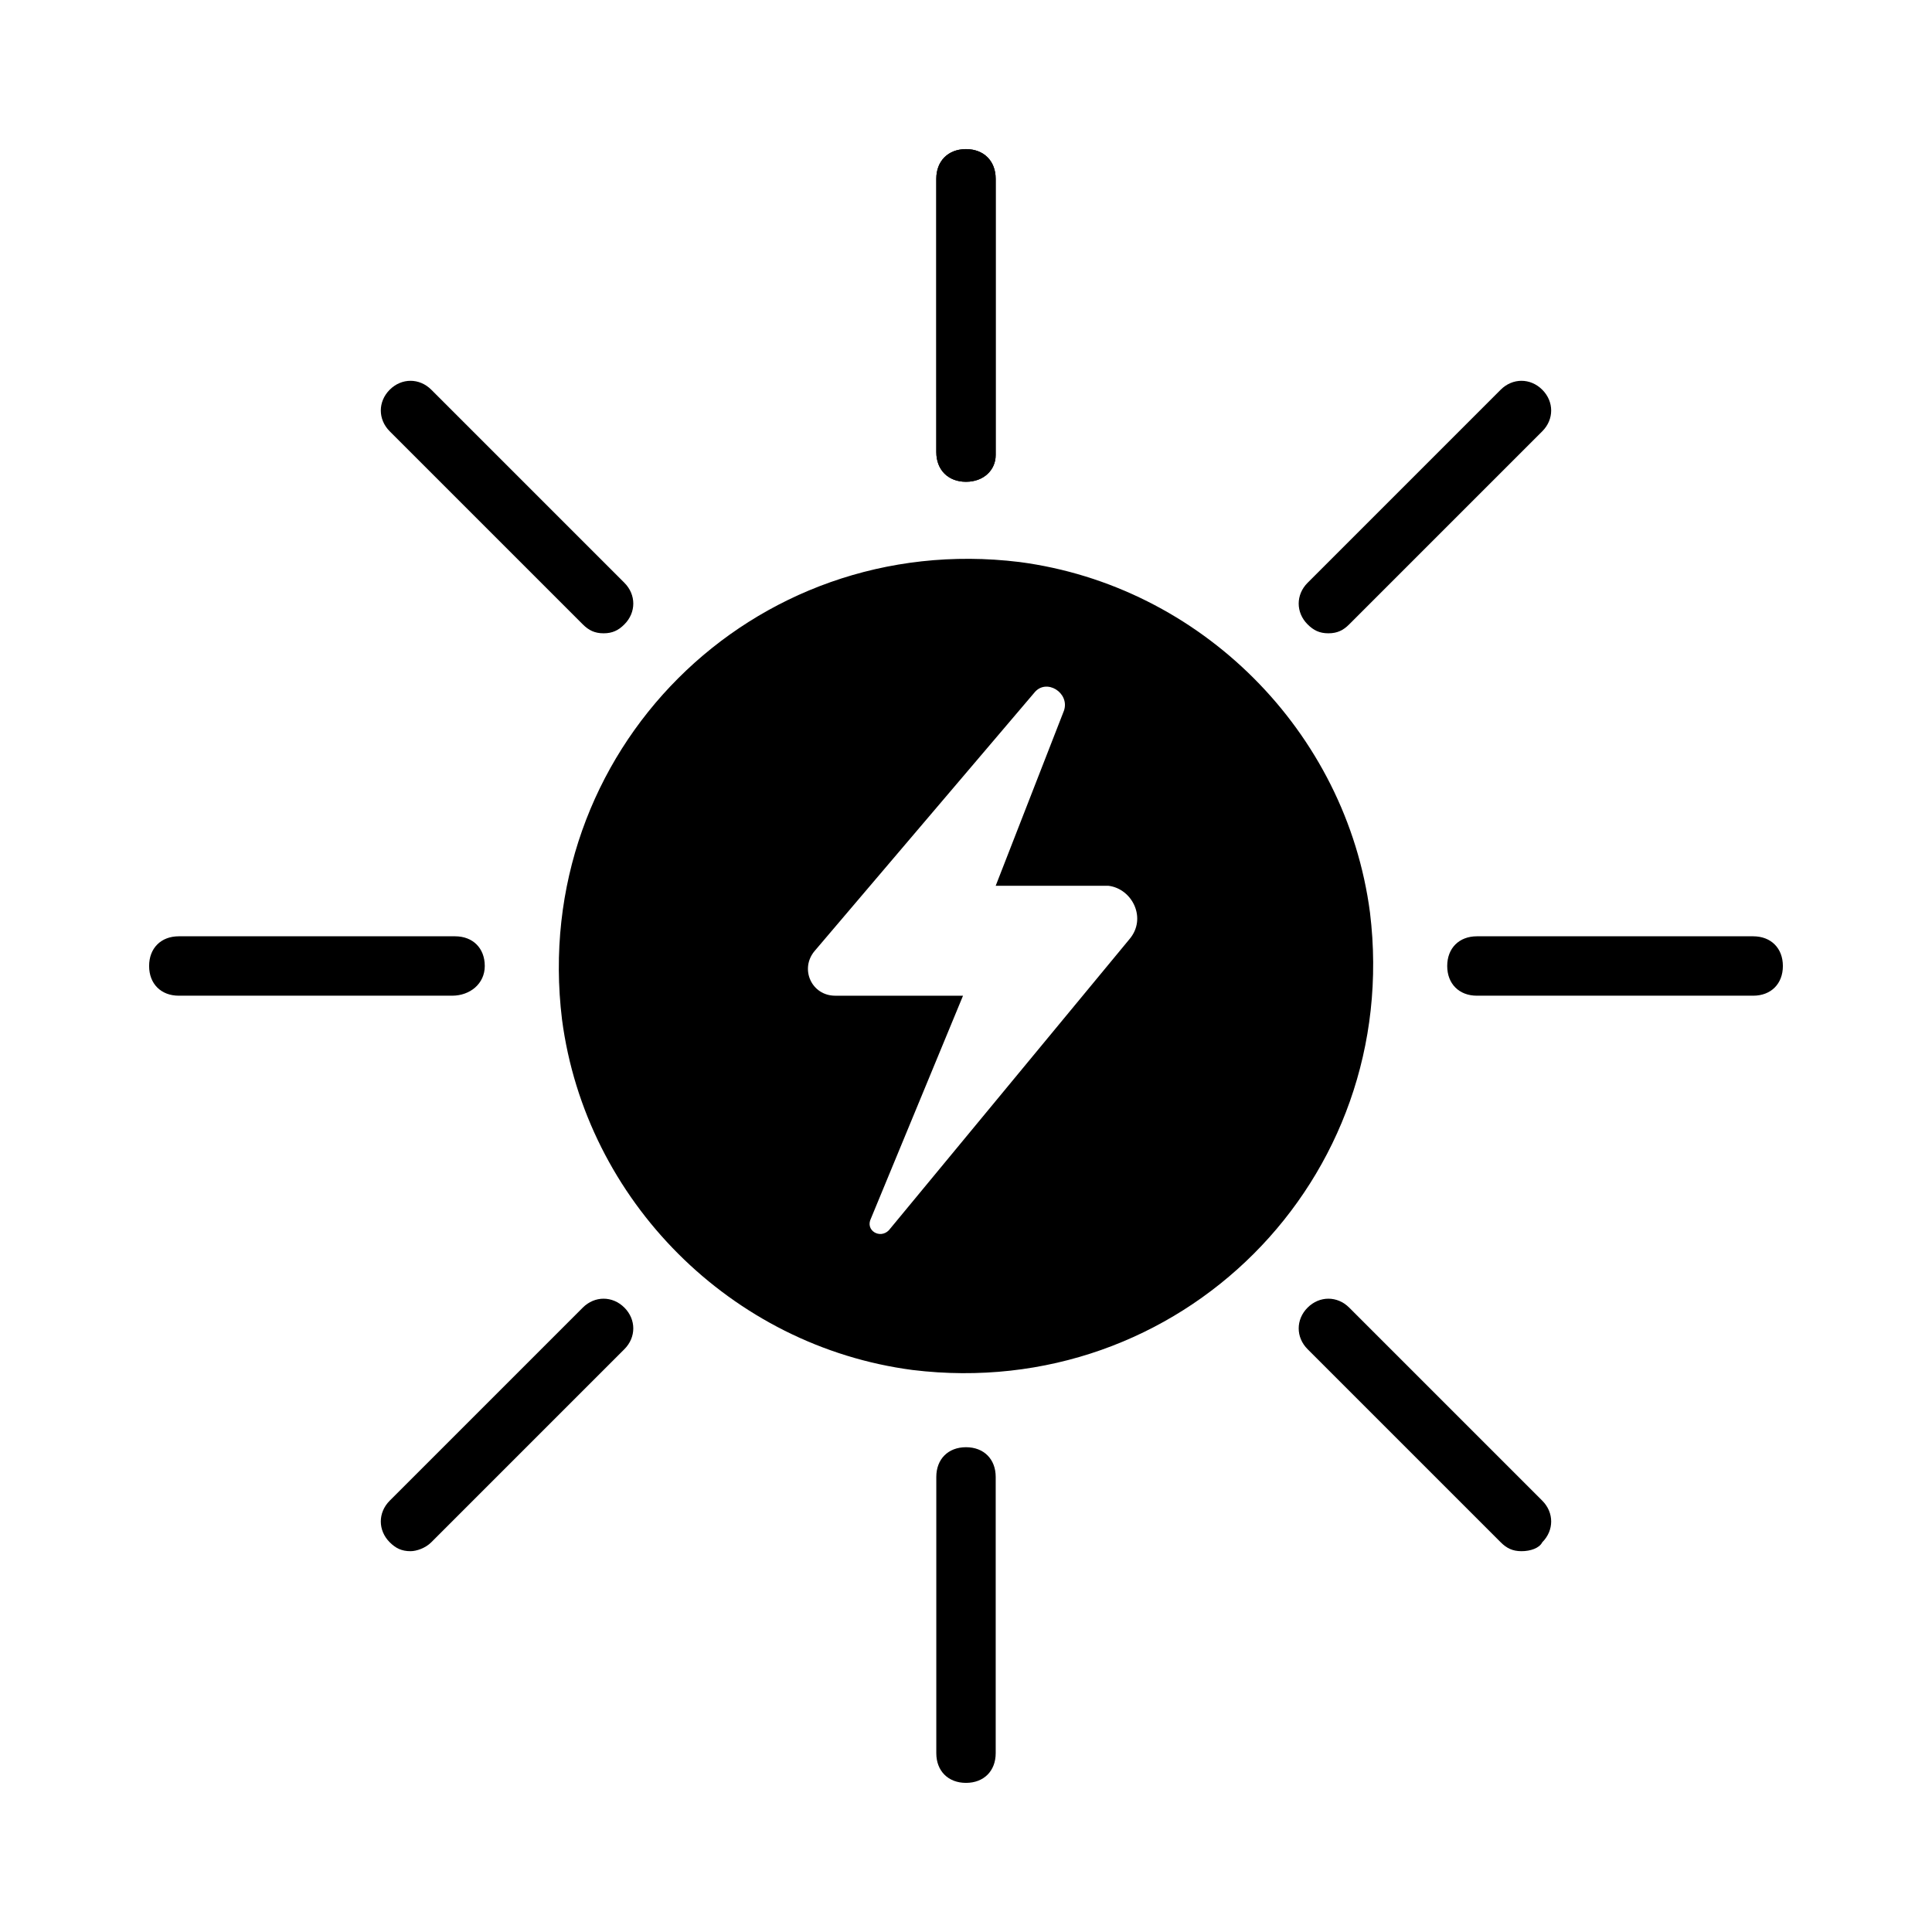 <?xml version="1.0" encoding="UTF-8"?>
<!-- Uploaded to: SVG Repo, www.svgrepo.com, Generator: SVG Repo Mixer Tools -->
<svg fill="#000000" width="800px" height="800px" version="1.1" viewBox="144 144 512 512" xmlns="http://www.w3.org/2000/svg">
 <g>
  <path d="m400 271.68c-4.723 0-7.871-3.148-7.871-7.871l-0.004-72.422c0-4.723 3.148-7.871 7.871-7.871s7.871 3.148 7.871 7.871v73.211c0.004 3.934-3.144 7.082-7.867 7.082z"/>
  <path d="m303.96 311.83c-2.363 0-3.938-0.789-5.512-2.363l-51.168-51.168c-3.148-3.148-3.148-7.871 0-11.02s7.871-3.148 11.02 0l51.168 51.168c3.148 3.148 3.148 7.871 0 11.02-1.574 1.574-3.148 2.363-5.508 2.363z"/>
  <path d="m263.81 407.87h-72.422c-4.723 0-7.871-3.148-7.871-7.871s3.148-7.871 7.871-7.871h73.211c4.723 0 7.871 3.148 7.871 7.871s-3.938 7.871-8.66 7.871z"/>
  <path d="m252.79 555.08c-2.363 0-3.938-0.789-5.512-2.363-3.148-3.148-3.148-7.871 0-11.02l51.168-51.168c3.148-3.148 7.871-3.148 11.02 0 3.148 3.148 3.148 7.871 0 11.02l-51.168 51.168c-1.574 1.574-3.934 2.363-5.508 2.363z"/>
  <path d="m400 616.48c-4.723 0-7.871-3.148-7.871-7.871v-73.211c0-4.723 3.148-7.871 7.871-7.871s7.871 3.148 7.871 7.871v73.211c0 4.723-3.148 7.871-7.871 7.871z"/>
  <path d="m547.21 555.08c-2.363 0-3.938-0.789-5.512-2.363l-51.168-51.168c-3.148-3.148-3.148-7.871 0-11.02 3.148-3.148 7.871-3.148 11.02 0l51.168 51.168c3.148 3.148 3.148 7.871 0 11.02-0.785 1.574-3.148 2.363-5.508 2.363z"/>
  <path d="m608.61 407.87h-73.211c-4.723 0-7.871-3.148-7.871-7.871s3.148-7.871 7.871-7.871h73.211c4.723 0 7.871 3.148 7.871 7.871 0.004 4.723-3.144 7.871-7.871 7.871z"/>
  <path d="m496.04 311.83c-2.363 0-3.938-0.789-5.512-2.363-3.148-3.148-3.148-7.871 0-11.02l51.168-51.168c3.148-3.148 7.871-3.148 11.02 0 3.148 3.148 3.148 7.871 0 11.02l-51.168 51.168c-1.574 1.574-3.148 2.363-5.508 2.363z"/>
  <path d="m400 271.68c-4.723 0-7.871-3.148-7.871-7.871l-0.004-72.422c0-4.723 3.148-7.871 7.871-7.871s7.871 3.148 7.871 7.871v73.211c0.004 3.934-3.144 7.082-7.867 7.082z"/>
  <path d="m507.06 385.83c-6.297-48.02-44.871-86.594-92.891-92.891-70.848-8.66-129.89 50.383-121.23 121.23 6.297 48.02 44.871 86.594 92.891 92.891 70.848 8.66 129.89-50.383 121.23-121.23zm-63.766 7.086-63.762 77.145c-2.363 2.363-6.297 0-4.723-3.148l24.402-59.039h-33.852c-6.297 0-9.445-7.086-5.512-11.809l58.254-68.488c3.148-3.938 9.445 0 7.871 4.723l-18.105 46.445h29.914c6.301 0.789 10.238 8.66 5.512 14.172z"/>
 </g>
</svg>